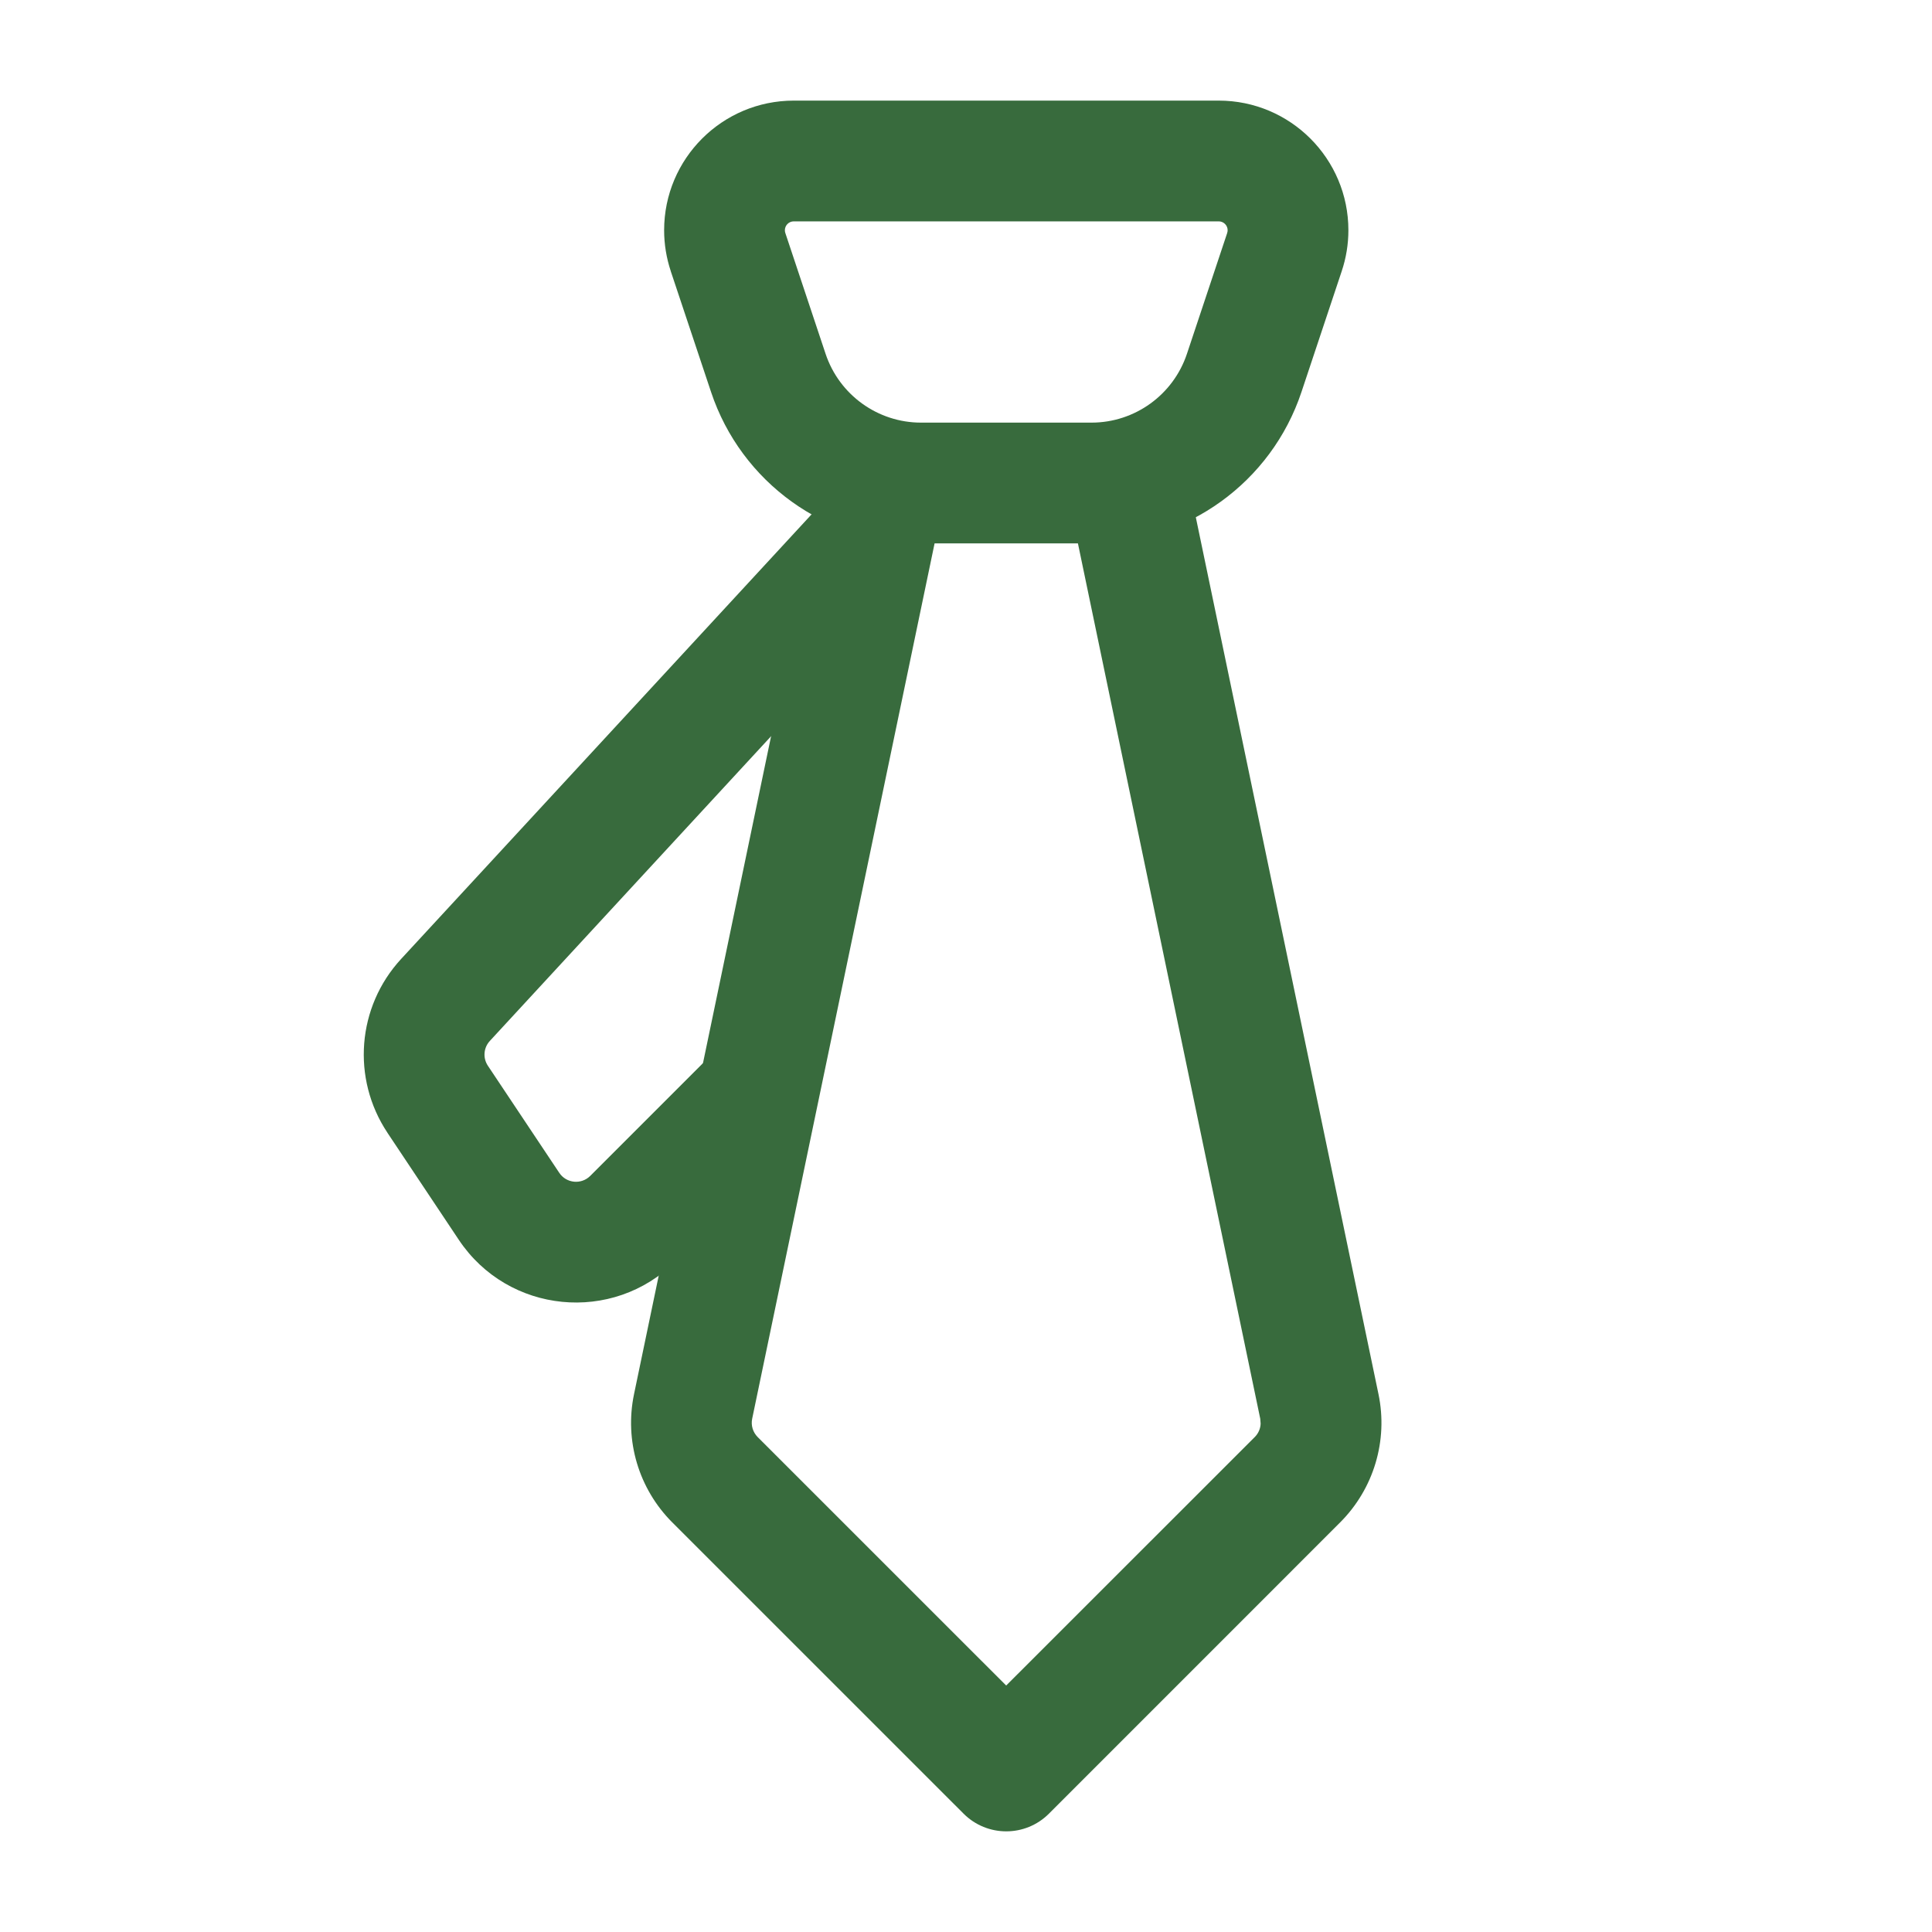 <svg width="40" height="40" viewBox="0 0 40 40" fill="none" xmlns="http://www.w3.org/2000/svg">
<path d="M25.417 4.767C25.417 4.666 25.334 4.583 25.233 4.583H16.434C16.332 4.583 16.25 4.666 16.25 4.767C16.25 4.787 16.253 4.807 16.26 4.826L17.093 7.326C17.377 8.176 18.173 8.75 19.069 8.75H22.598C23.494 8.75 24.29 8.176 24.574 7.326L25.407 4.826V4.824C25.413 4.806 25.417 4.787 25.417 4.767ZM27.917 4.767C27.917 5.056 27.87 5.343 27.778 5.617L26.945 8.117C26.321 9.988 24.57 11.25 22.598 11.25H19.069C17.097 11.25 15.346 9.988 14.722 8.117L13.888 5.617V5.615C13.797 5.342 13.75 5.055 13.75 4.767C13.75 3.285 14.952 2.083 16.434 2.083H25.233C26.715 2.083 27.917 3.285 27.917 4.767Z" fill="#386B3D"/>
<path d="M28.54 28.864C28.741 29.826 28.441 30.825 27.746 31.52L21.717 37.55C21.229 38.038 20.438 38.038 19.95 37.55L13.919 31.52C13.224 30.825 12.926 29.827 13.127 28.864L17.11 9.744L19.557 10.255L15.573 29.373C15.544 29.511 15.588 29.653 15.687 29.753L20.832 34.897L25.978 29.753C26.053 29.678 26.096 29.579 26.1 29.476L26.092 29.373L22.11 10.255L24.557 9.744L28.54 28.864Z" fill="#386B3D"/>
<path d="M19.252 11.681L10.142 21.551C10.011 21.692 9.994 21.905 10.101 22.065L11.579 24.282C11.725 24.501 12.034 24.531 12.22 24.346L14.95 21.616L16.717 23.384L13.988 26.113C12.686 27.414 10.52 27.2 9.499 25.669L8.021 23.452V23.451C7.275 22.33 7.391 20.845 8.304 19.855L17.416 9.985L19.252 11.681Z" fill="#386B3D"/>
</svg>
